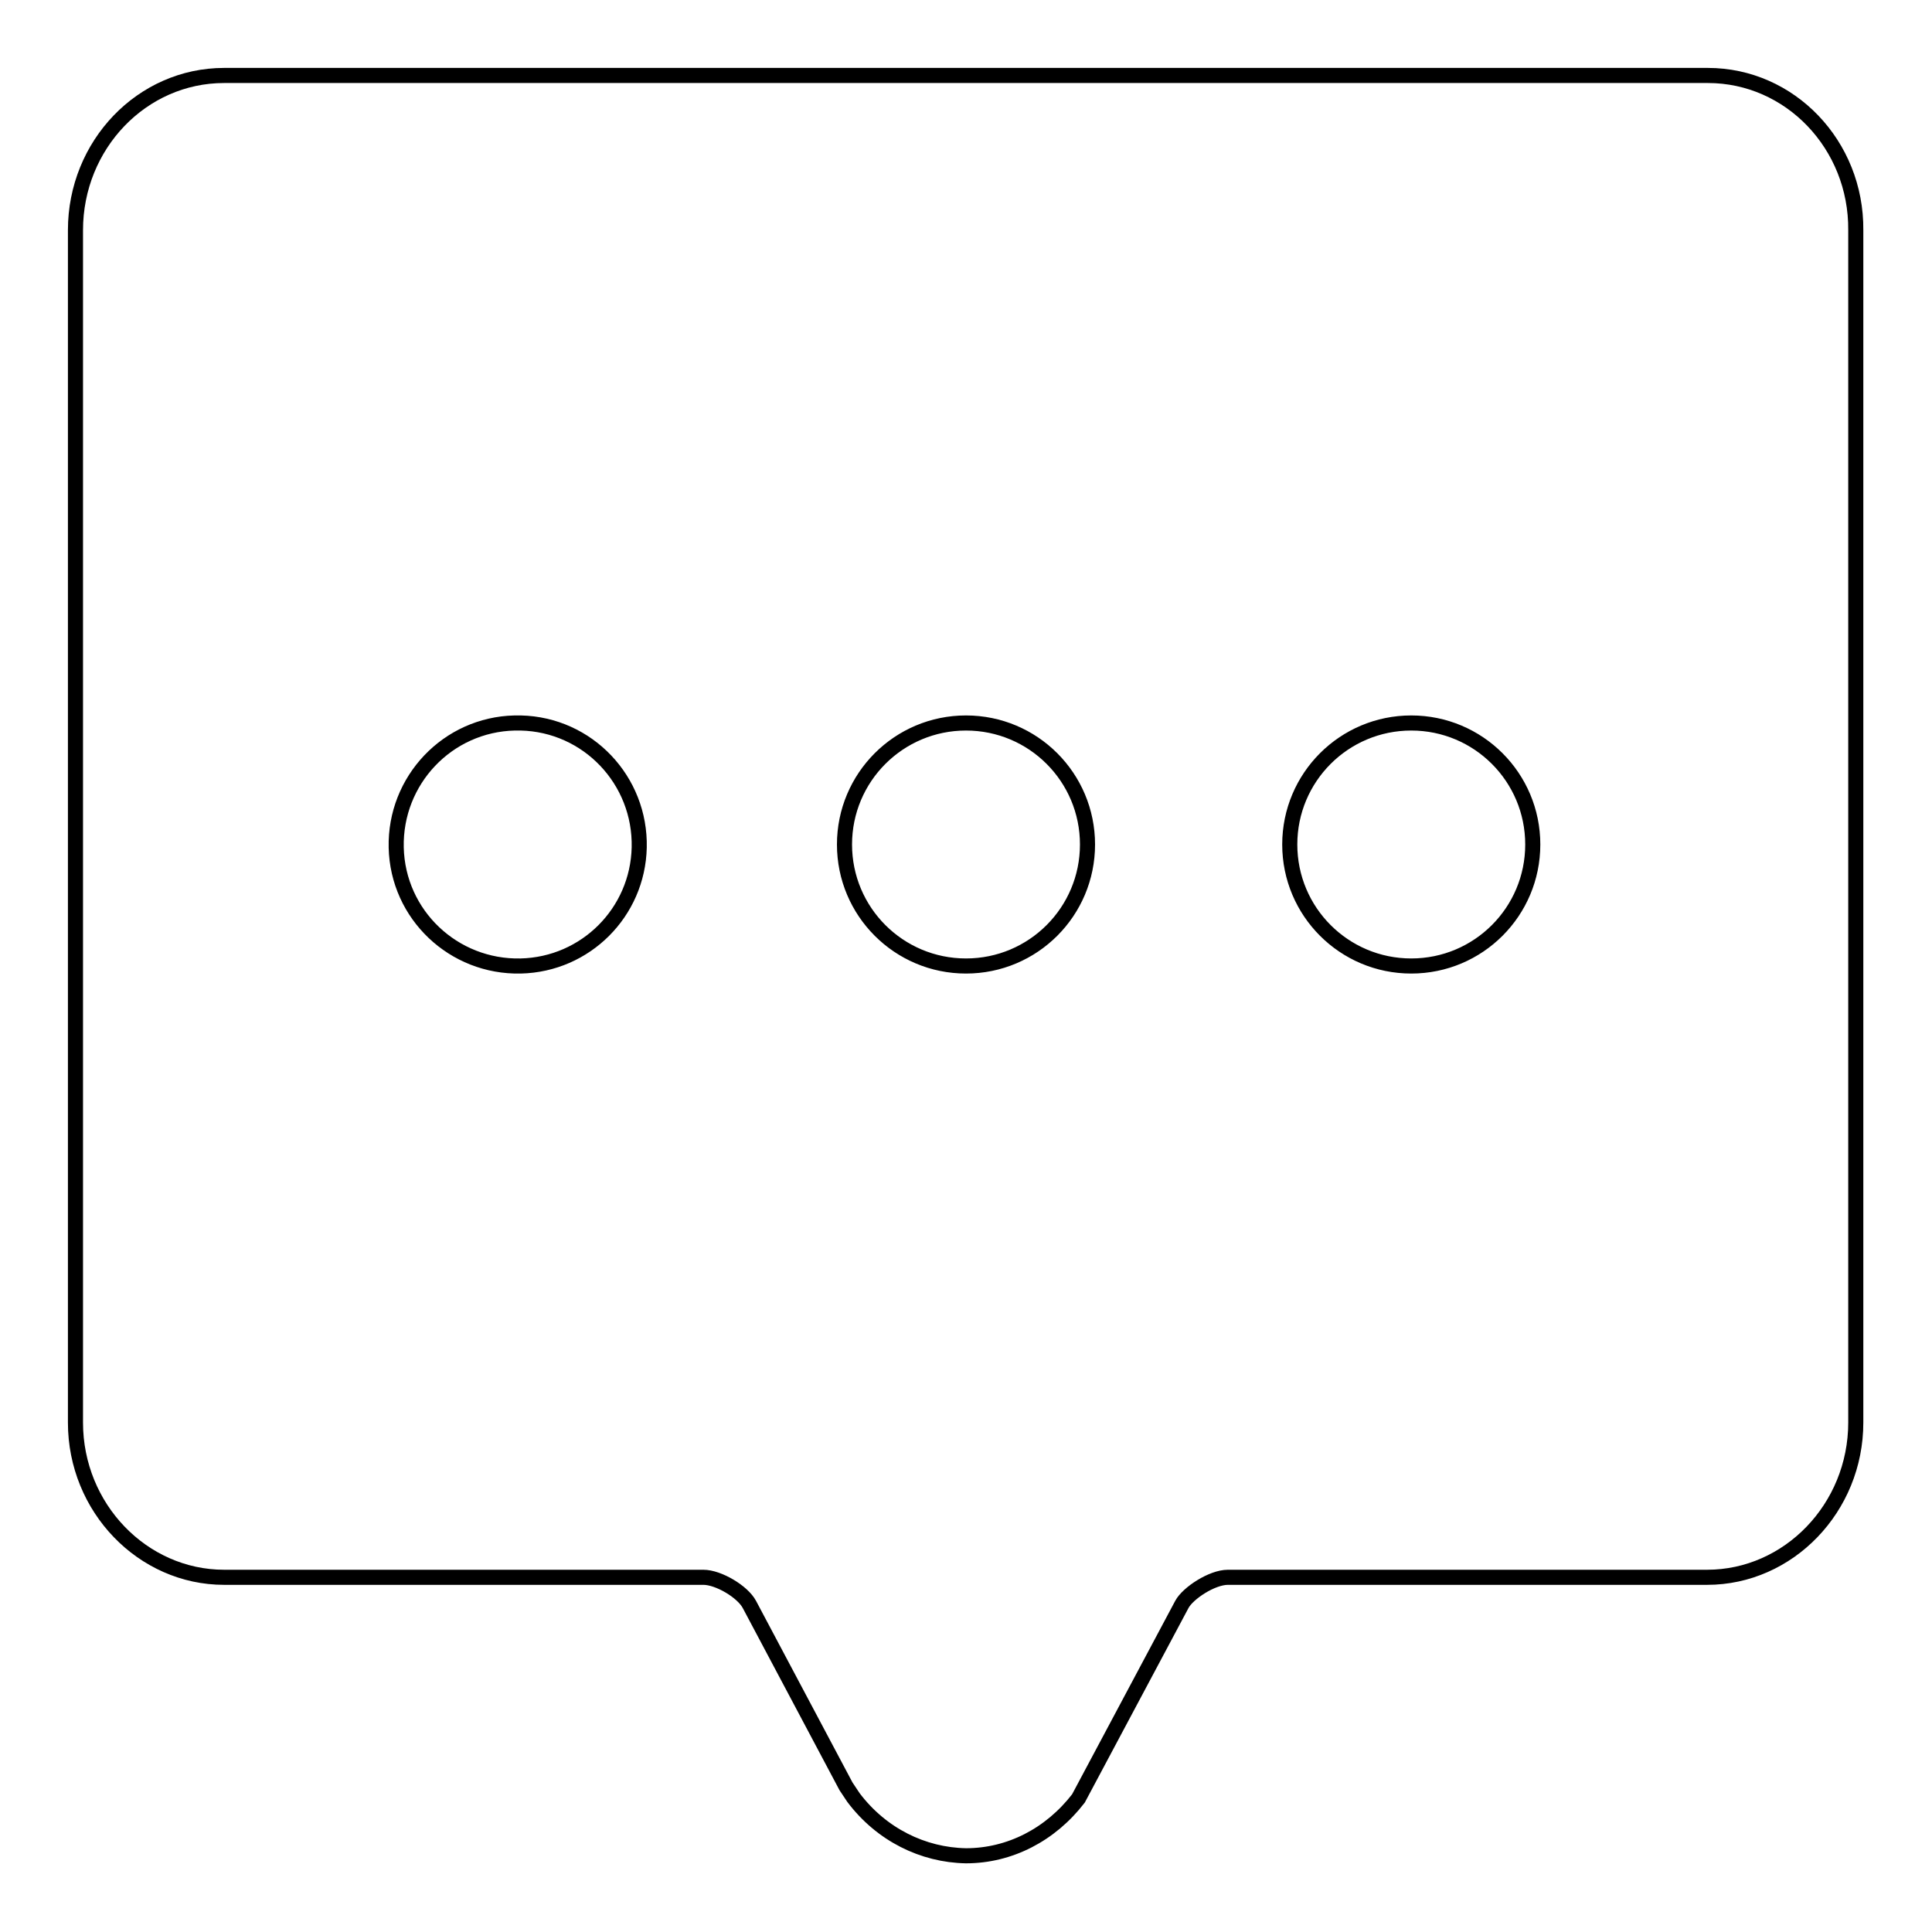 <?xml version="1.0" encoding="utf-8"?>
<!-- Svg Vector Icons : http://www.onlinewebfonts.com/icon -->
<!DOCTYPE svg PUBLIC "-//W3C//DTD SVG 1.1//EN" "http://www.w3.org/Graphics/SVG/1.1/DTD/svg11.dtd">
<svg version="1.1" xmlns="http://www.w3.org/2000/svg" xmlns:xlink="http://www.w3.org/1999/xlink" x="0px" y="0px" viewBox="0 0 256 256" enable-background="new 0 0 256 256" xml:space="preserve">
<g> <path stroke-width="2" fill-opacity="0" stroke="#000000"  d="M187,128c-8.9,0-16.1-7.2-16.1-16.1s7.2-16.1,16.1-16.1c8.9,0,16.1,7.2,16.1,16.1S195.9,128,187,128  M128,128c-8.9,0-16.1-7.2-16.1-16.1s7.2-16.1,16.1-16.1c8.9,0,16.1,7.2,16.1,16.1S136.9,128,128,128 M69,128 c-8.9,0.2-16.3-6.8-16.5-15.7c-0.2-8.9,6.8-16.3,15.7-16.5c0.3,0,0.6,0,0.8,0c8.9,0.2,15.9,7.6,15.7,16.5 C84.5,120.9,77.6,127.8,69,128 M226.3,10H29.7C18.8,10,10,19.2,10,30.5v158c0,11.3,8.9,20.5,19.7,20.5h63.5c2,0,5.2,1.9,6.1,3.6 l12.8,24.1l1,1.5c3.7,4.9,9.2,7.6,14.9,7.7h0c5.8,0,11.2-2.8,14.9-7.6l13.7-25.7c0.8-1.5,4-3.6,6.1-3.6h63.5 c10.8,0,19.7-9.2,19.7-20.5v-158C246,19.2,237.2,10,226.3,10"/></g>
</svg>